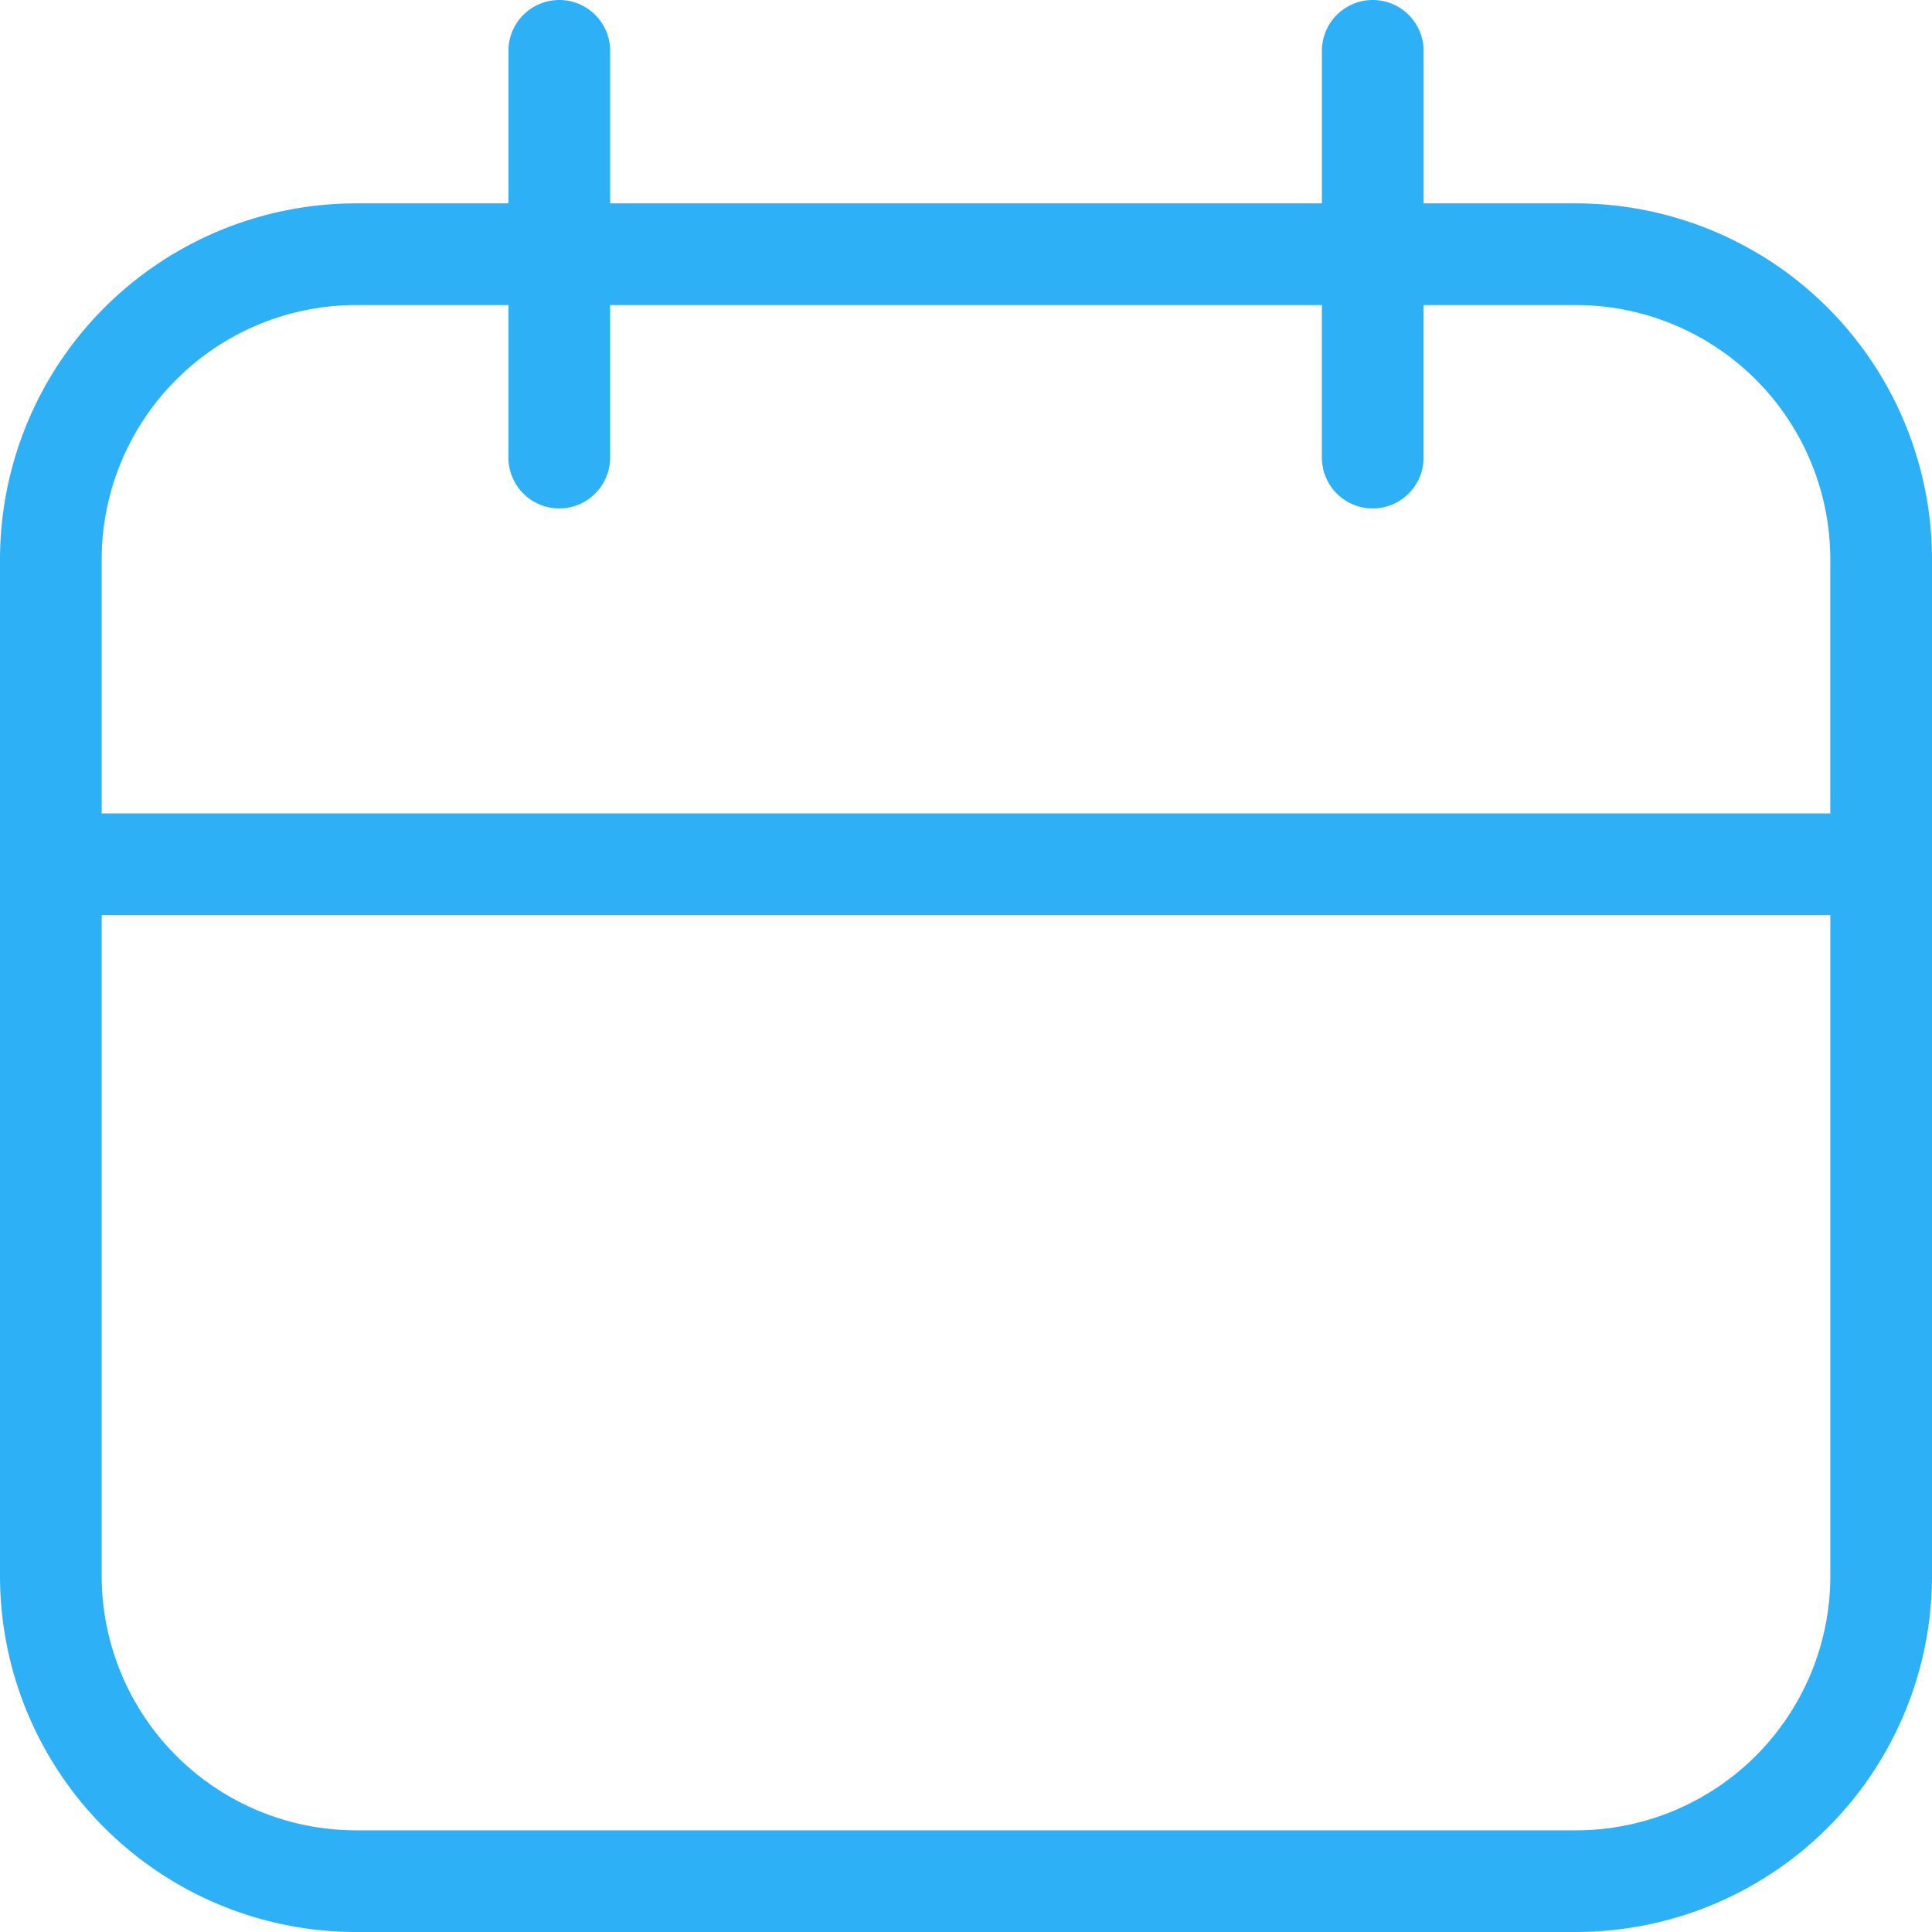 <svg xmlns="http://www.w3.org/2000/svg" width="64" height="64" viewBox="0 0 64 64">
  <path id="Path_301" data-name="Path 301" d="M14.289,66.5H54.711A11.8,11.8,0,0,0,66.5,54.711V21.026A11.8,11.8,0,0,0,54.711,9.237H49.658V4.184a1.684,1.684,0,0,0-3.368,0V9.237H22.711V4.184a1.684,1.684,0,1,0-3.368,0V9.237H14.289A11.8,11.8,0,0,0,2.5,21.026V54.711A11.8,11.8,0,0,0,14.289,66.5ZM5.868,21.026a8.433,8.433,0,0,1,8.421-8.421h5.053v5.053a1.684,1.684,0,1,0,3.368,0V12.605H46.289v5.053a1.684,1.684,0,0,0,3.368,0V12.605h5.053a8.428,8.428,0,0,1,8.421,8.421v8.421H5.868Zm0,11.789H63.132V54.711a8.428,8.428,0,0,1-8.421,8.421H14.289a8.433,8.433,0,0,1-8.421-8.421Z" transform="translate(-2.5 -2.5)" fill="#2db0f6"/>
</svg>
